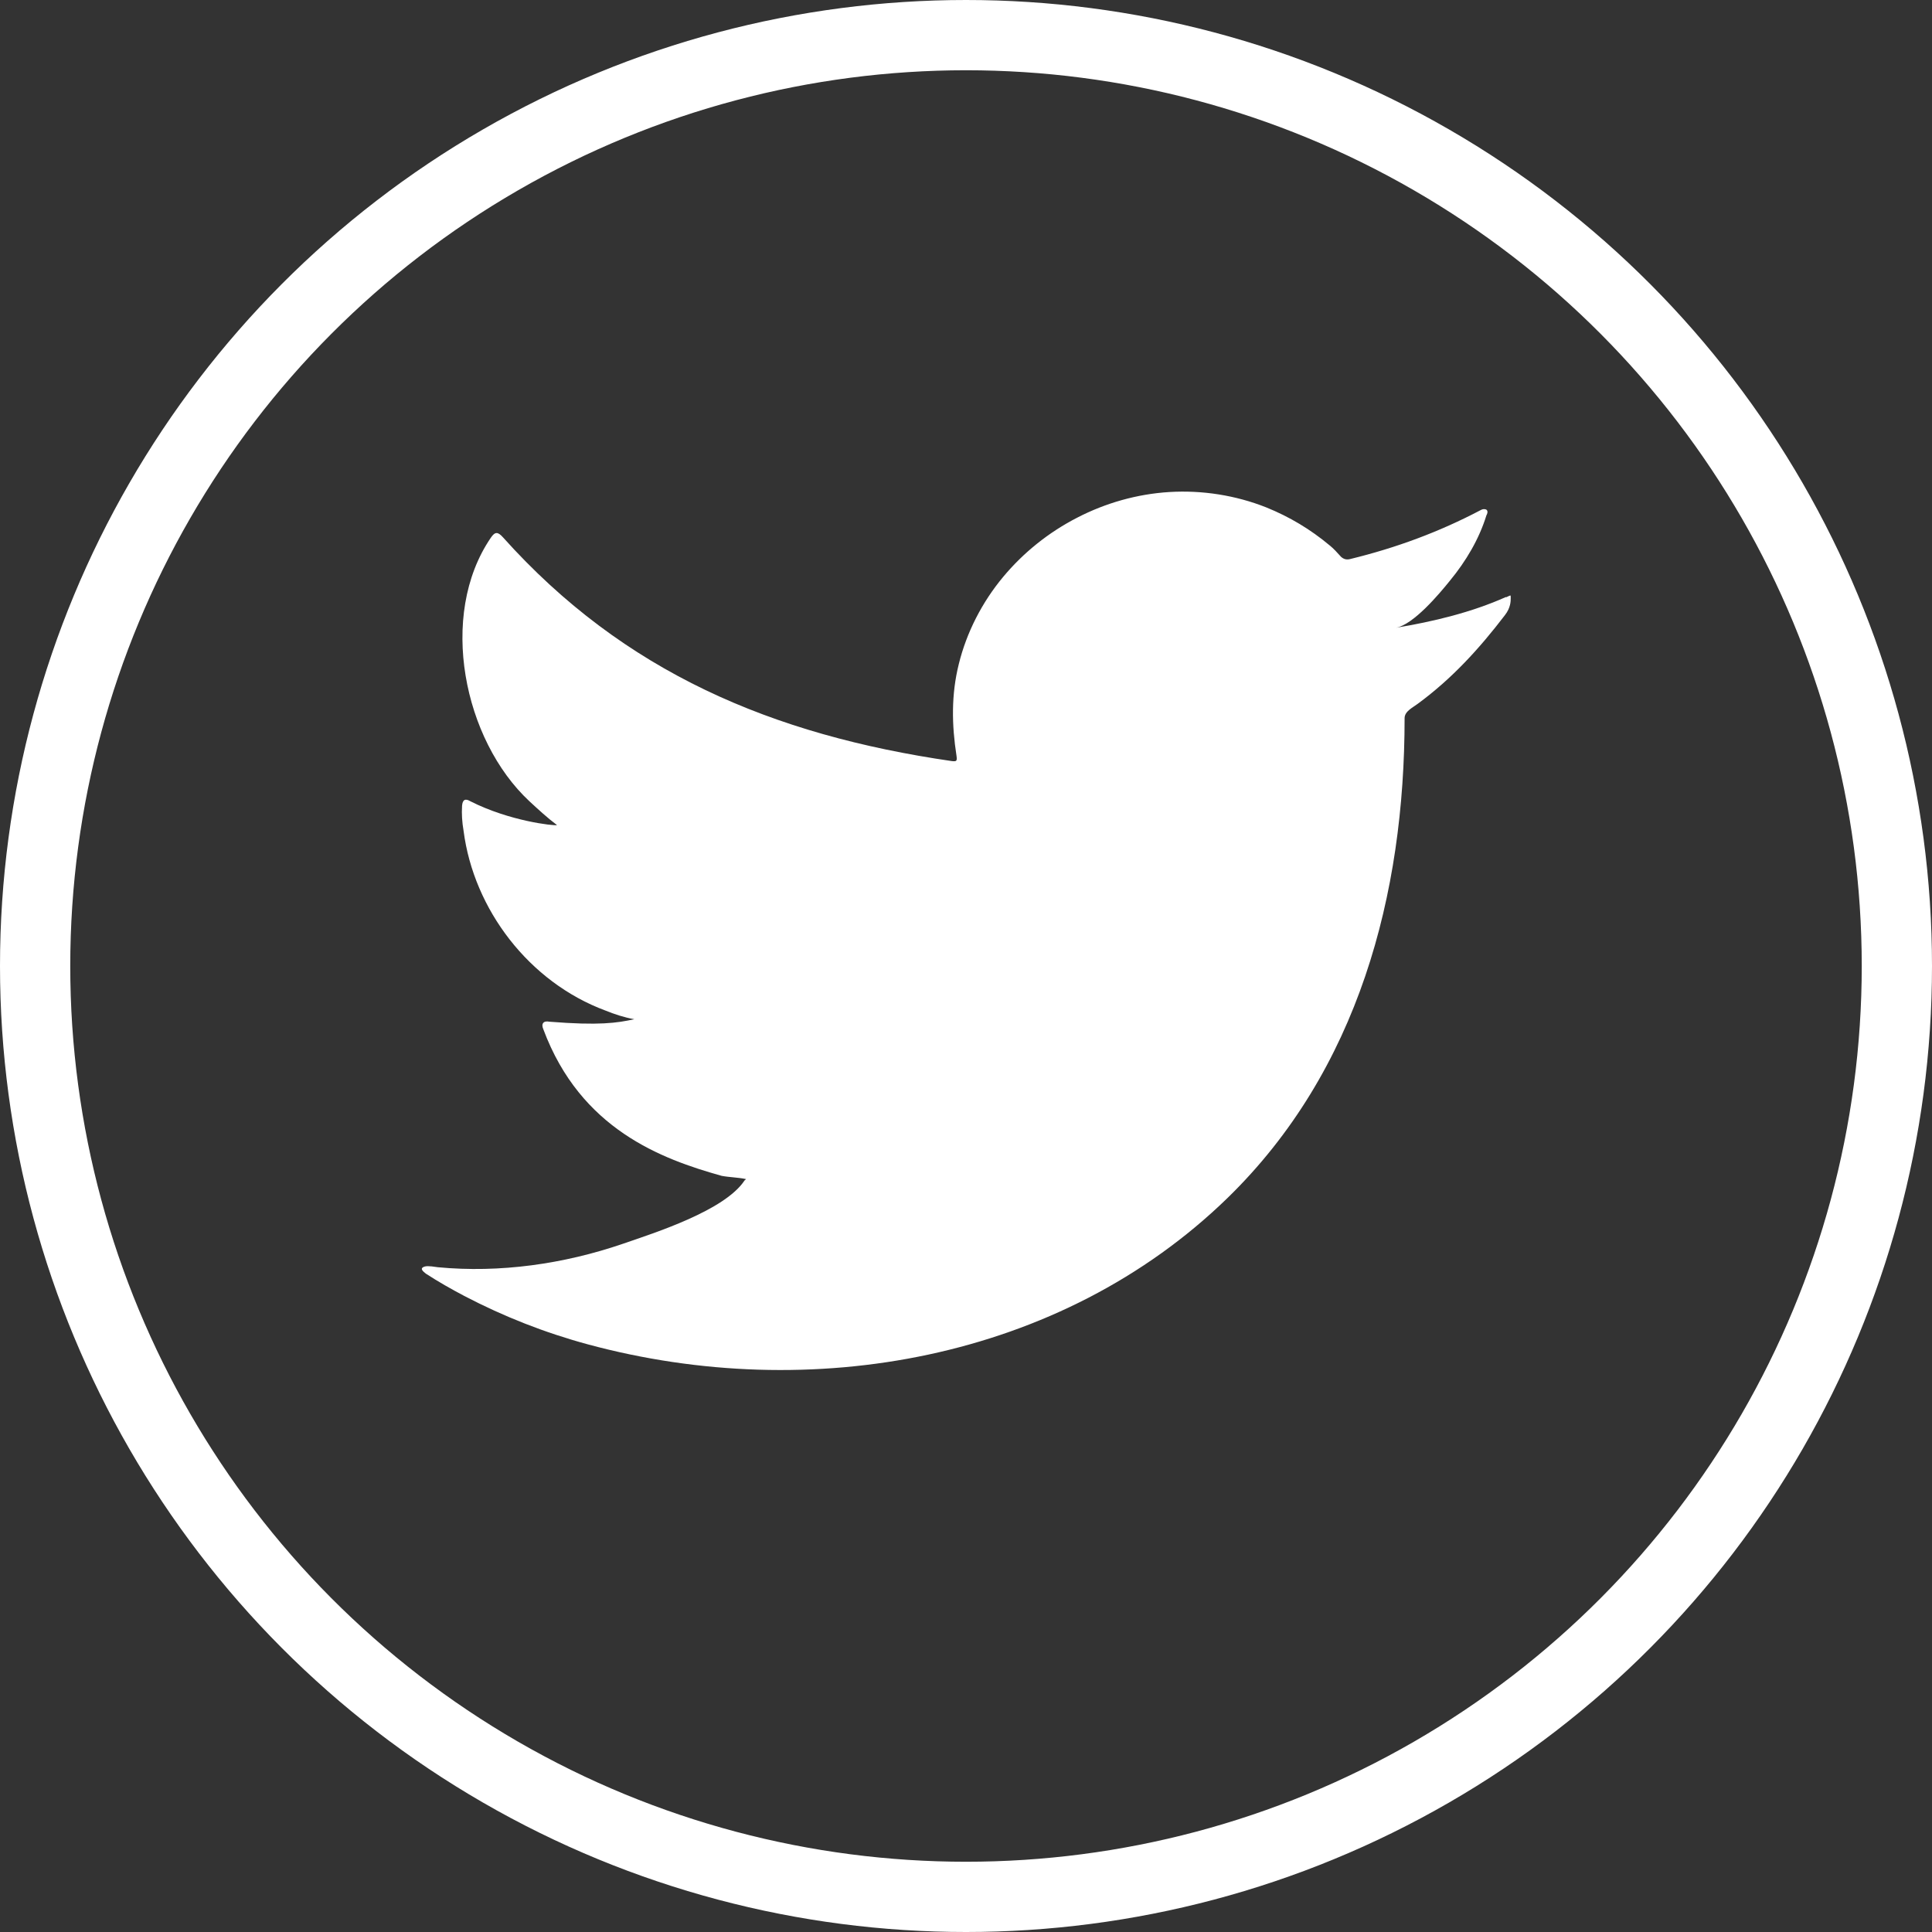 <svg width="55" height="55" viewBox="0 0 55 55" fill="none" xmlns="http://www.w3.org/2000/svg">
<rect x="0" y="0" width="55" height="55" fill="#333333" stroke="none"/>
<g clip-path="url(#clip0_3095_5)">
<path d="M42.87 16.996C41.89 17.434 40.801 17.696 39.734 17.872C40.238 17.788 40.981 16.897 41.277 16.53C41.731 15.979 42.106 15.35 42.315 14.671C42.344 14.622 42.366 14.551 42.315 14.509C42.25 14.48 42.2 14.495 42.149 14.523C40.967 15.145 39.741 15.597 38.436 15.915C38.328 15.943 38.248 15.915 38.176 15.851C38.068 15.731 37.967 15.618 37.852 15.526C37.303 15.067 36.712 14.714 36.049 14.445C35.176 14.099 34.224 13.95 33.287 14.007C32.371 14.064 31.477 14.318 30.669 14.735C29.855 15.152 29.134 15.731 28.557 16.424C27.958 17.144 27.518 17.999 27.295 18.904C27.078 19.773 27.093 20.635 27.23 21.518C27.251 21.667 27.23 21.681 27.1 21.667C21.987 20.925 17.762 19.137 14.322 15.3C14.171 15.131 14.091 15.131 13.969 15.314C12.469 17.519 13.197 21.066 15.072 22.811C15.325 23.045 15.577 23.278 15.858 23.49C15.757 23.511 14.51 23.377 13.392 22.811C13.241 22.72 13.168 22.769 13.154 22.939C13.14 23.179 13.154 23.398 13.197 23.652C13.486 25.892 15.065 27.963 17.235 28.768C17.495 28.874 17.776 28.966 18.057 29.015C17.567 29.122 17.055 29.199 15.642 29.086C15.469 29.051 15.397 29.143 15.469 29.305C16.529 32.146 18.829 32.994 20.545 33.474C20.776 33.517 21.007 33.517 21.238 33.566C21.223 33.587 21.209 33.587 21.194 33.608C20.625 34.464 18.649 35.092 17.726 35.41C16.053 35.983 14.228 36.244 12.462 36.075C12.181 36.032 12.116 36.039 12.043 36.075C11.964 36.124 12.036 36.188 12.123 36.258C12.483 36.492 12.844 36.696 13.219 36.894C14.344 37.481 15.512 37.94 16.738 38.272C23.069 39.982 30.194 38.724 34.946 34.103C38.674 30.471 39.986 25.461 39.986 20.444C39.986 20.247 40.224 20.14 40.361 20.035C41.334 19.321 42.113 18.466 42.842 17.512C43.007 17.3 43.007 17.109 43.007 17.031V17.003C43.007 16.925 43.007 16.947 42.878 17.003L42.87 16.996Z" fill="white"/>
</g>
<circle cx="27.5" cy="27.5" r="26.5" stroke="white" stroke-width="2"/>
<defs>
<clipPath id="clip0_3095_5">
<rect width="31" height="25" fill="white" transform="translate(12 14)"/>
</clipPath>
</defs>
</svg>
